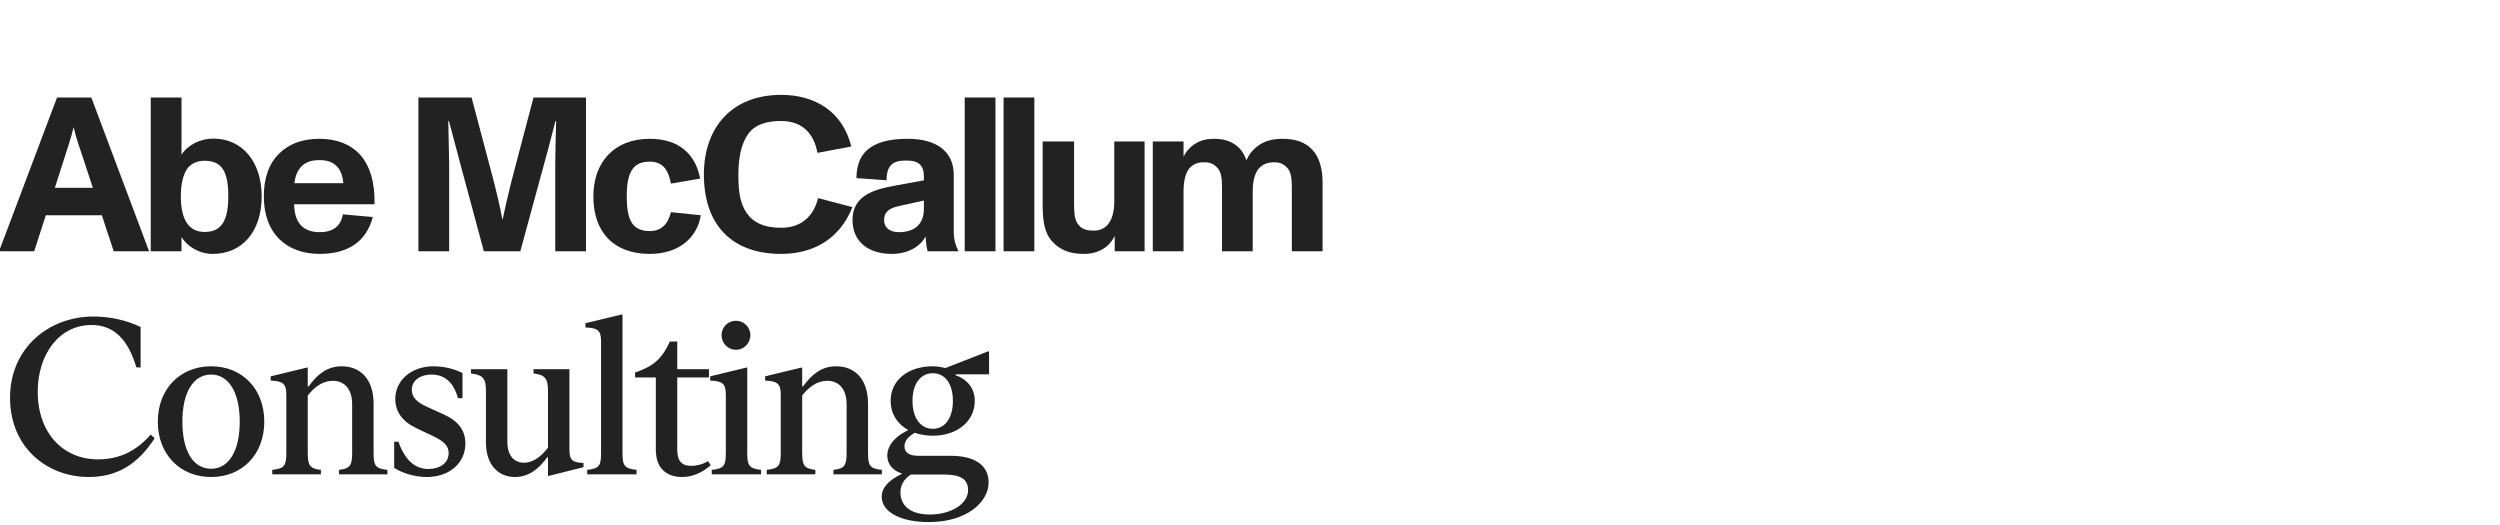 <svg width="448" height="94" viewBox="0 0 448 94" fill="none" xmlns="http://www.w3.org/2000/svg">
<g clip-path="url(#clip0_13_31)">
<path d="M229.883 24.873C234.449 24.873 237.008 27.432 237.008 32.746V45.028H231.497V33.73C231.497 31.998 231.379 30.738 230.552 29.951C229.765 29.203 229.135 29.085 228.269 29.085C227.167 29.085 226.222 29.439 225.553 30.227C224.884 31.053 224.49 32.352 224.49 34.242V45.028H218.979V33.73C218.979 31.919 218.9 30.738 217.955 29.872C217.129 29.085 216.381 29.085 215.594 29.085C214.609 29.085 213.783 29.439 213.153 30.148C212.523 30.896 212.09 32.195 212.09 34.36V45.028H206.579V25.345H212.09V28.101C212.444 27.314 212.995 26.684 213.547 26.211C214.649 25.306 215.83 24.873 217.64 24.873C220.632 24.873 222.6 26.369 223.348 28.731C223.821 27.668 224.411 26.92 225.277 26.251C226.537 25.267 227.954 24.873 229.883 24.873Z" fill="#222222"/>
<path d="M199.68 36.053V25.345H205.112V45.028H199.758V42.272C198.735 44.358 196.806 45.5 194.208 45.5C191.728 45.5 190.035 44.831 188.618 43.335C187.083 41.721 186.847 39.359 186.847 36.722V25.345H192.476V36.446C192.476 38.257 192.555 39.477 193.342 40.383C194.09 41.209 194.956 41.327 196.058 41.327C197.948 41.327 199.68 39.989 199.68 36.053Z" fill="#222222"/>
<path d="M185.353 45.028H179.842V17.472H185.353V45.028Z" fill="#222222"/>
<path d="M178.387 45.028H172.876V17.472H178.387V45.028Z" fill="#222222"/>
<path d="M170.915 31.368V41.485C170.915 42.981 171.269 44.044 171.702 44.87V45.028H166.23C166.033 44.319 165.915 43.335 165.876 42.39C164.931 44.083 162.884 45.5 159.735 45.5C155.877 45.5 152.768 43.492 152.768 39.438C152.768 35.226 156.271 34.005 160.207 33.297L165.561 32.313C165.561 31.407 165.6 30.463 165.089 29.754C164.577 29.046 163.829 28.77 162.254 28.77C160.089 28.77 158.869 29.557 158.869 32.313L153.476 31.919C153.476 29.36 154.342 27.55 155.956 26.448C157.491 25.385 159.696 24.873 162.648 24.873C167.765 24.873 170.915 27.077 170.915 31.368ZM165.561 37.391V35.934L161.113 36.919C159.46 37.273 158.436 37.903 158.436 39.398C158.436 40.934 159.578 41.603 161.073 41.603C163.672 41.603 165.561 40.383 165.561 37.391Z" fill="#222222"/>
<path d="M139.992 45.5C131.253 45.5 126.136 40.422 126.136 31.25C126.136 22.905 131.096 17 139.992 17C146.054 17 151.014 19.992 152.55 26.251L146.487 27.392C145.858 23.928 143.771 21.684 139.992 21.684C137.473 21.684 135.426 22.235 134.166 23.889C132.907 25.542 132.316 28.101 132.316 31.25C132.316 34.399 132.631 36.486 133.812 38.178C135.072 39.95 136.961 40.816 139.992 40.816C143.692 40.816 145.818 38.651 146.605 35.501L152.746 37.115C150.621 42.548 146.054 45.5 139.992 45.5Z" fill="#222222"/>
<path d="M116.449 45.5C109.993 45.5 106.332 41.642 106.332 35.187C106.332 29.124 109.993 24.873 116.449 24.873C121.881 24.873 124.676 27.825 125.463 31.998L120.228 32.903C119.834 30.778 119.007 28.967 116.449 28.967C114.992 28.967 114.008 29.4 113.378 30.266C112.591 31.289 112.315 32.982 112.315 35.187C112.315 39.32 113.221 41.406 116.449 41.406C118.535 41.406 119.716 40.146 120.228 38.021L125.581 38.572C124.952 42.587 121.645 45.5 116.449 45.5Z" fill="#222222"/>
<path d="M80.489 45.028H74.978V17.472H84.504L87.968 30.541C88.874 33.927 89.582 36.919 90.015 39.28H90.094C90.566 36.919 91.432 33.258 92.141 30.62L95.605 17.472H105.013V45.028H99.502V29.203C99.502 28.14 99.581 24.164 99.659 21.684H99.541C98.715 24.952 97.731 28.613 97.337 29.99L93.243 45.028H86.708L82.615 29.833C82.26 28.494 81.197 24.44 80.45 21.684H80.331C80.371 24.164 80.489 28.298 80.489 29.36V45.028Z" fill="#222222"/>
<path d="M64.442 27.628C66.331 29.675 67.197 32.746 67.119 36.604H52.711C52.751 39.91 54.325 41.603 57.278 41.603C59.797 41.603 61.056 40.461 61.45 38.414L66.804 38.887C65.662 43.296 62.356 45.5 57.278 45.5C54.207 45.5 51.767 44.516 50.113 42.902C48.224 41.052 47.279 38.454 47.279 35.147C47.279 31.998 48.145 29.321 50.074 27.471C51.806 25.778 54.168 24.873 57.238 24.873C60.348 24.873 62.789 25.857 64.442 27.628ZM57.238 28.691C55.624 28.691 54.483 29.164 53.735 30.148C53.184 30.856 52.869 31.762 52.751 32.825H61.529C61.411 31.604 61.096 30.581 60.387 29.833C59.639 29.046 58.655 28.691 57.238 28.691Z" fill="#222222"/>
<path d="M38.232 24.834C43.389 24.834 46.892 28.967 46.892 35.187C46.892 41.563 43.349 45.5 38.114 45.5C35.673 45.5 33.508 44.122 32.524 42.469V45.028H27.013V17.472H32.524V27.707C33.705 25.936 35.91 24.834 38.232 24.834ZM39.492 40.54C40.476 39.556 40.909 37.785 40.909 35.187C40.909 30.778 39.807 28.809 36.657 28.809C35.398 28.809 34.414 29.242 33.705 30.03C32.839 31.132 32.406 32.864 32.406 35.226C32.406 39.28 33.784 41.563 36.657 41.563C37.878 41.563 38.823 41.249 39.492 40.54Z" fill="#222222"/>
<path d="M26.716 45.028H20.378L18.253 38.572H8.215L6.128 45.028H-0.17L10.222 17.472H16.363L26.716 45.028ZM11.561 28.258L9.829 33.651H16.639L14.867 28.258C14.395 26.802 13.647 24.834 13.214 22.865H13.175C12.624 25.109 12.112 26.526 11.561 28.258Z" fill="#222222"/>
</g>
<path d="M15.92 85.48C8.44 85.48 1.8 80.2 1.8 71.28C1.8 62.28 8.84 56.72 16.72 56.72C20.04 56.72 22.96 57.52 25.2 58.6V65.84H24.44C22.88 60.56 20.2 58.24 16.4 58.24C10.44 58.24 6.76 63.72 6.76 70.16C6.76 77.76 11.44 82.32 17.56 82.32C21.4 82.32 24.4 80.84 27 77.88L27.72 78.52C24.72 83.2 20.96 85.48 15.92 85.48ZM37.84 85.48C32.24 85.48 28.28 81.4 28.28 75.56C28.28 69.72 32.24 65.64 37.84 65.64C43.44 65.64 47.36 69.72 47.36 75.56C47.36 81.4 43.44 85.48 37.84 85.48ZM37.84 84C40.92 84 42.96 80.96 42.96 75.56C42.96 70.2 40.92 67.12 37.84 67.12C34.68 67.12 32.68 70.24 32.68 75.56C32.68 80.88 34.64 84 37.84 84ZM51.308 81.08V70.68C51.308 68.76 50.668 68.28 48.508 68.2V67.44L54.948 65.88H55.148V69.24H55.308C56.868 67.08 58.628 65.64 61.228 65.64C64.468 65.64 66.948 67.8 66.948 72.36V81.08C66.948 83.44 67.228 83.96 69.428 84.2V85H60.748V84.2C62.748 83.96 63.108 83.44 63.108 81.08V72.44C63.108 69.6 61.628 68.24 59.628 68.24C57.788 68.24 56.308 69.4 55.148 70.88V81.08C55.148 83.44 55.508 83.96 57.508 84.2V85H48.788V84.2C50.988 83.96 51.308 83.44 51.308 81.08ZM76.516 85.48C74.396 85.48 72.196 84.84 70.636 83.84V79.16H71.396C72.596 82.48 74.356 84.04 76.796 84.04C78.716 84.04 80.396 83.04 80.396 81.2C80.396 79.92 79.636 79.12 77.556 78.12L74.596 76.72C72.076 75.52 70.836 73.76 70.836 71.48C70.836 68.2 73.676 65.64 77.676 65.64C79.596 65.64 81.436 66.12 82.876 66.84V71.36H82.076C81.276 68.48 79.676 67.12 77.276 67.12C75.356 67.12 73.796 68.16 73.796 69.84C73.796 71.16 74.596 72.04 76.636 72.96L79.636 74.32C82.156 75.48 83.396 77.16 83.396 79.48C83.396 83.12 80.356 85.48 76.516 85.48ZM92.279 85.48C89.439 85.48 87.079 83.48 87.079 79.24V70.08C87.079 67.84 86.599 67.2 84.399 66.92V66.16H90.919V79.12C90.919 81.76 92.199 82.92 93.919 82.92C95.599 82.92 97.039 81.72 98.199 80.24V70.08C98.199 67.84 97.679 67.16 95.599 66.92V66.16H102.039V80.4C102.039 82.44 102.479 82.88 104.559 82.96V83.72L98.359 85.28H98.199V81.96H98.039C96.799 83.72 94.959 85.48 92.279 85.48ZM105.229 85V84.2C107.429 83.96 107.709 83.44 107.709 81.08V61.2C107.709 59.24 107.149 58.76 104.909 58.68V57.92L111.389 56.36H111.549V81.08C111.549 83.44 111.869 83.96 114.069 84.2V85H105.229ZM122.244 85.48C119.644 85.48 117.524 84.12 117.524 80.56V67.64H113.804V66.76C117.004 65.68 118.604 64.36 120.044 61.2H121.364V66.16H127.044V67.64H121.364V80.6C121.364 82.68 122.244 83.48 123.844 83.48C124.844 83.48 125.844 83.24 126.884 82.64L127.364 83.36C125.764 84.76 124.044 85.48 122.244 85.48ZM131.906 62.68C130.426 62.68 129.306 61.52 129.306 60.04C129.306 58.64 130.426 57.48 131.906 57.48C133.306 57.48 134.466 58.64 134.466 60.04C134.466 61.52 133.306 62.68 131.906 62.68ZM133.906 65.88V81.08C133.906 83.44 134.226 83.96 136.386 84.2V85H127.546V84.2C129.786 83.96 130.066 83.44 130.066 81.08V70.72C130.066 68.76 129.466 68.28 127.266 68.2V67.44L133.706 65.88H133.906ZM139.911 81.08V70.68C139.911 68.76 139.271 68.28 137.111 68.2V67.44L143.551 65.88H143.751V69.24H143.911C145.471 67.08 147.231 65.64 149.831 65.64C153.071 65.64 155.551 67.8 155.551 72.36V81.08C155.551 83.44 155.831 83.96 158.031 84.2V85H149.351V84.2C151.351 83.96 151.711 83.44 151.711 81.08V72.44C151.711 69.6 150.231 68.24 148.231 68.24C146.391 68.24 144.911 69.4 143.751 70.88V81.08C143.751 83.44 144.111 83.96 146.111 84.2V85H137.391V84.2C139.591 83.96 139.911 83.44 139.911 81.08ZM177.239 62.96V67.08H171.239V67.24C173.239 67.92 174.679 69.52 174.679 71.84C174.679 75.44 171.599 78.08 167.159 78.08C165.959 78.08 164.879 77.88 163.919 77.56C162.719 78.24 162.079 79.08 162.079 79.96C162.079 81 162.799 81.68 164.559 81.68H170.399C174.519 81.68 177.159 83.28 177.159 86.44C177.159 90.08 173.079 93.56 166.479 93.56C161.319 93.56 157.999 91.72 157.999 89C157.999 87.52 158.999 86.2 161.599 84.92V84.84C159.999 84.36 158.999 83.16 158.999 81.64C158.999 80.2 159.879 78.52 162.719 77.08V77.04C160.759 75.96 159.599 74.08 159.599 71.84C159.599 68.16 162.679 65.64 167.159 65.64C167.879 65.64 168.639 65.76 169.399 65.96L177.079 62.96H177.239ZM167.159 76.84C169.319 76.84 170.759 74.96 170.759 71.84C170.759 68.72 169.319 66.88 167.159 66.88C164.999 66.88 163.519 68.72 163.519 71.84C163.519 74.96 164.999 76.84 167.159 76.84ZM169.199 85.04H163.239C161.999 85.8 161.359 86.96 161.359 88.2C161.359 90.48 162.959 92.2 166.639 92.2C170.399 92.2 173.479 90.32 173.479 87.84C173.479 85.88 172.159 85.04 169.199 85.04Z" fill="#222222"/>
<defs>
<clipPath id="clip0_13_31">
<rect width="435" height="43" fill="white" transform="translate(0 11)"/>
</clipPath>
</defs>
</svg>
